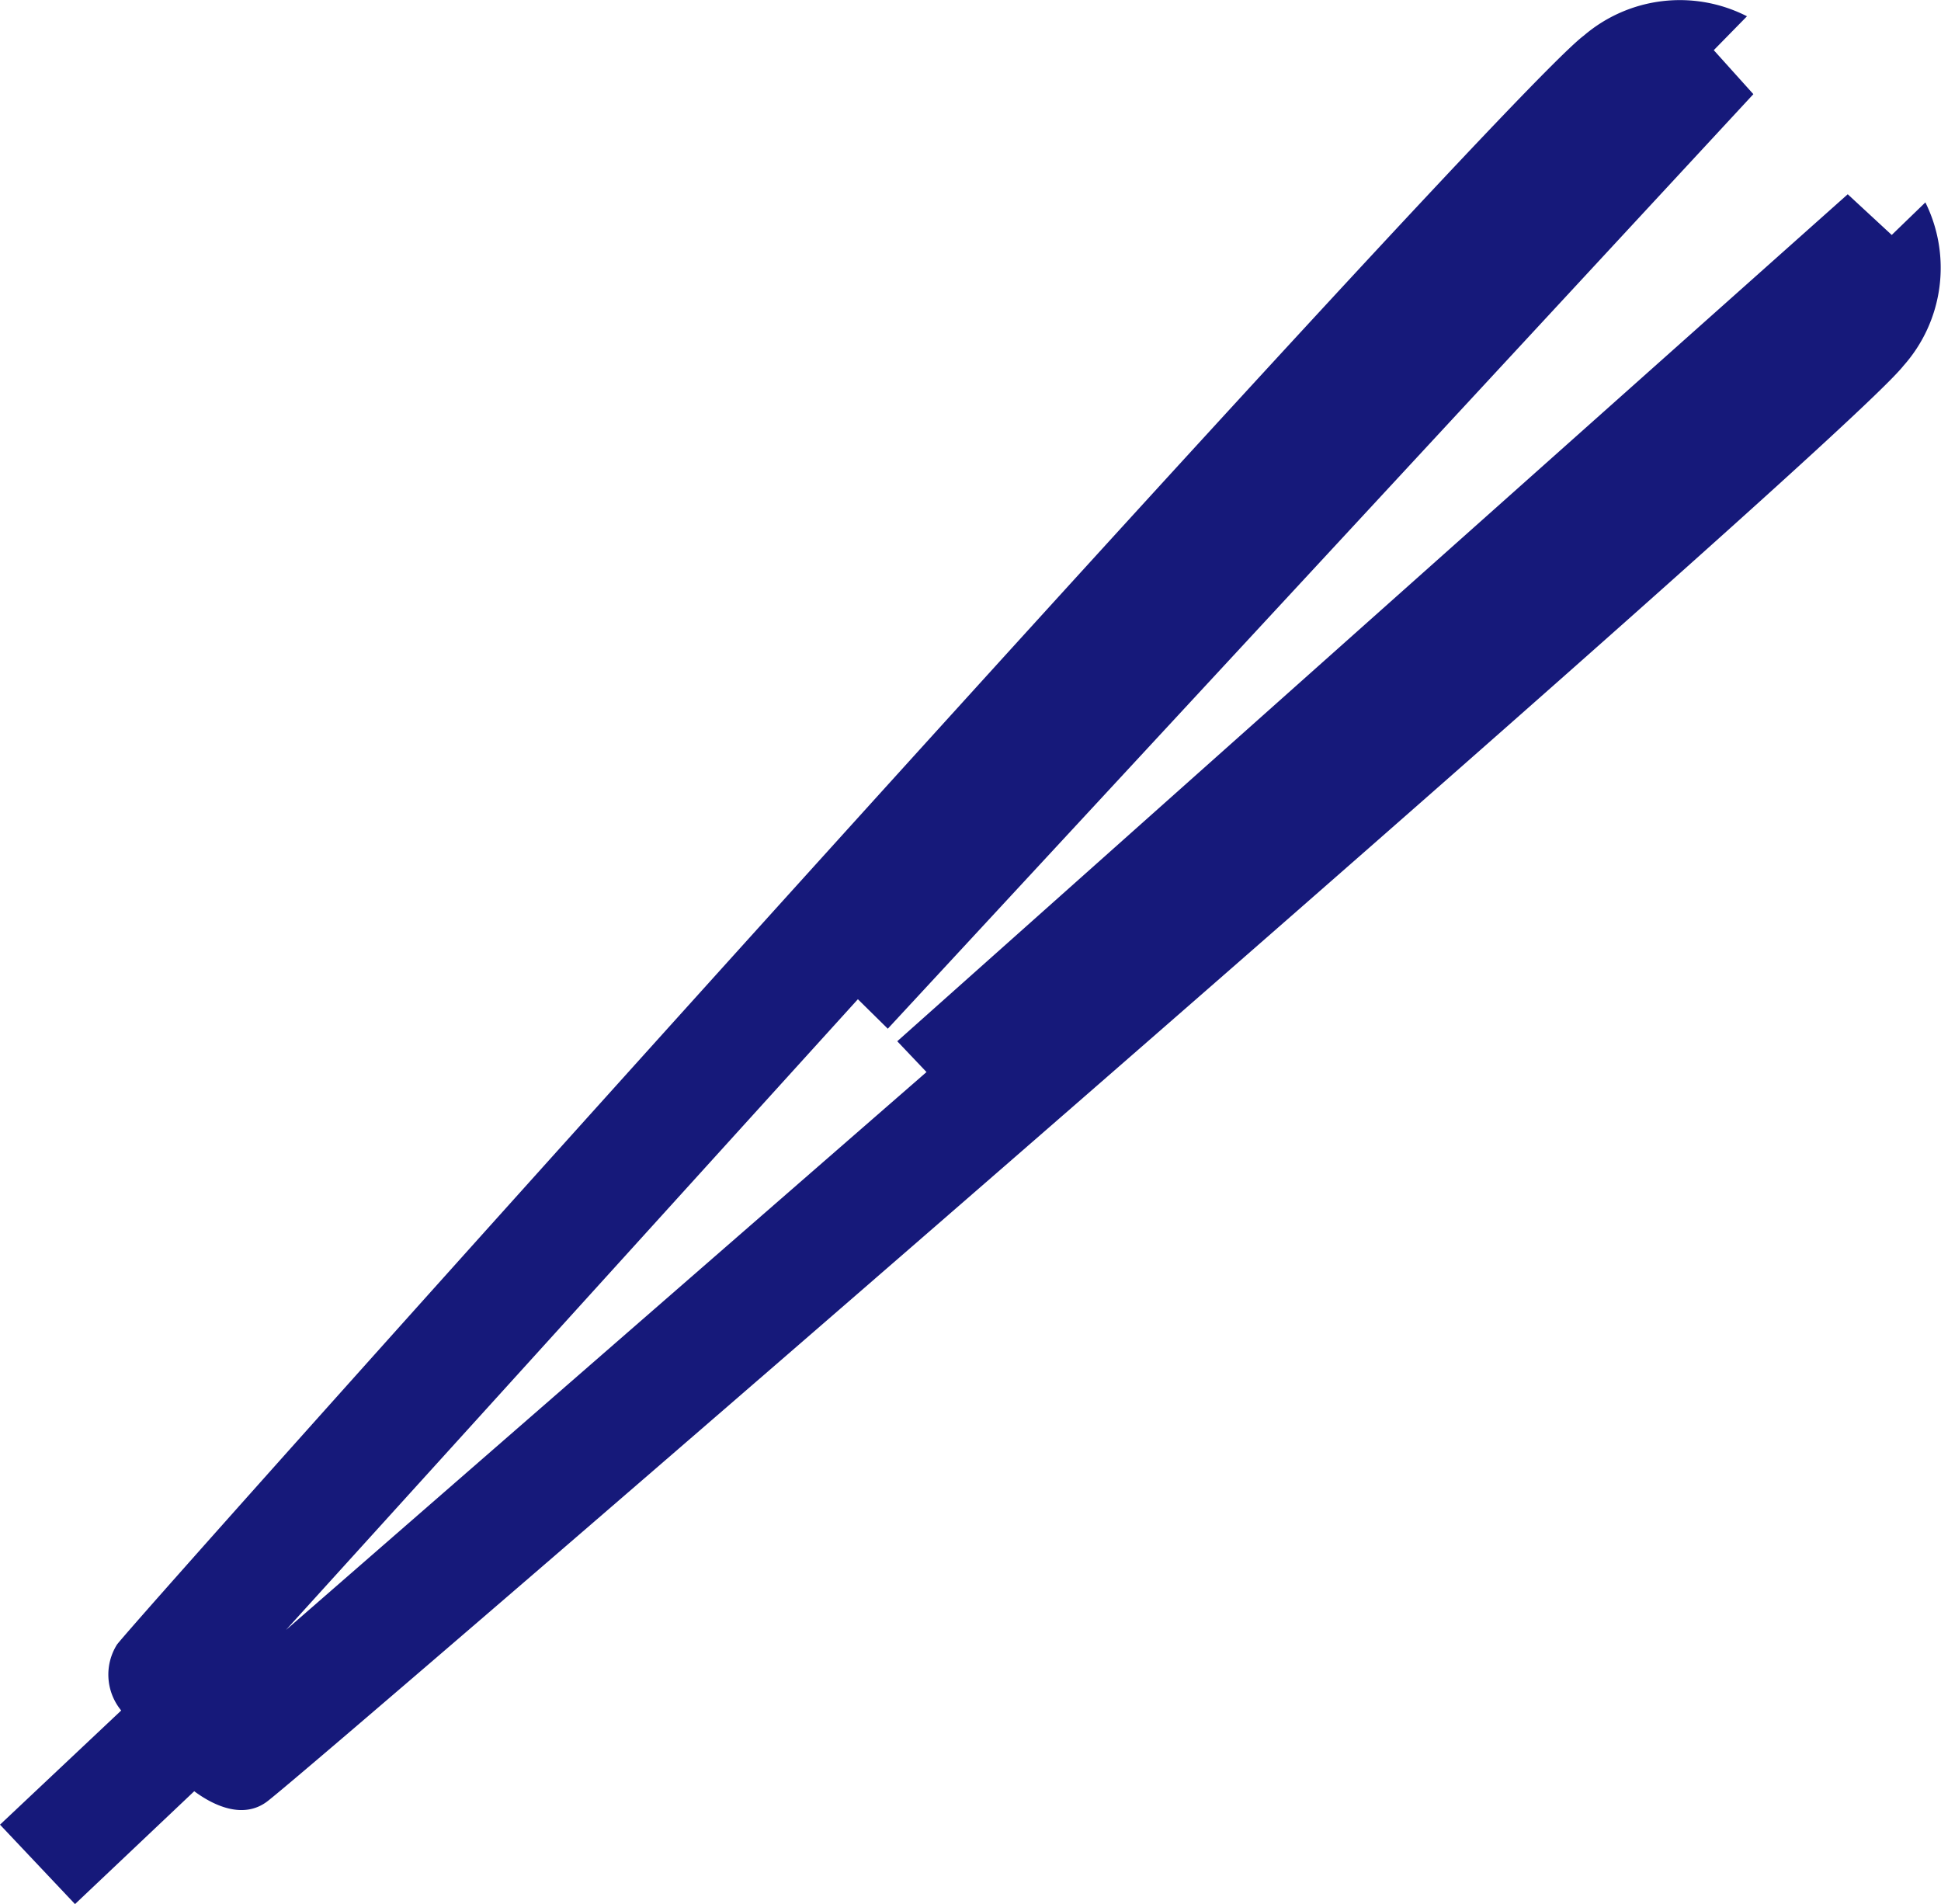 <?xml version="1.0" encoding="UTF-8"?> <svg xmlns="http://www.w3.org/2000/svg" xmlns:xlink="http://www.w3.org/1999/xlink" id="Layer_1" data-name="Layer 1" viewBox="0 0 88.24 86.55"> <defs> <style>.cls-1{fill:none;}.cls-2{clip-path:url(#clip-path);}.cls-3{fill:#16197a;}</style> <clipPath id="clip-path" transform="translate(0 -0.45)"> <rect class="cls-1" y="0.45" width="88.24" height="86.55"></rect> </clipPath> </defs> <title>ICON-Iron</title> <g class="cls-2"> <path class="cls-3" d="M86.53,17.08a6.7,6.7,0,0,0,1-7.43L86,11.13,84,9.28,40.79,47.78l1.33,1.4L13,74.54,39,45.87l1.36,1.34L79.71,4.73l-1.8-2,1.51-1.54A6.71,6.71,0,0,0,72,2.07c-4,3-65,71-66.68,73.13a2.57,2.57,0,0,0,.19,3L0,83.39,3.41,87l5.42-5.13c1,.74,2.28,1.24,3.31.47C14.31,80.71,83.43,21,86.53,17.08" transform="translate(0 -0.45)"></path> </g> </svg> 
